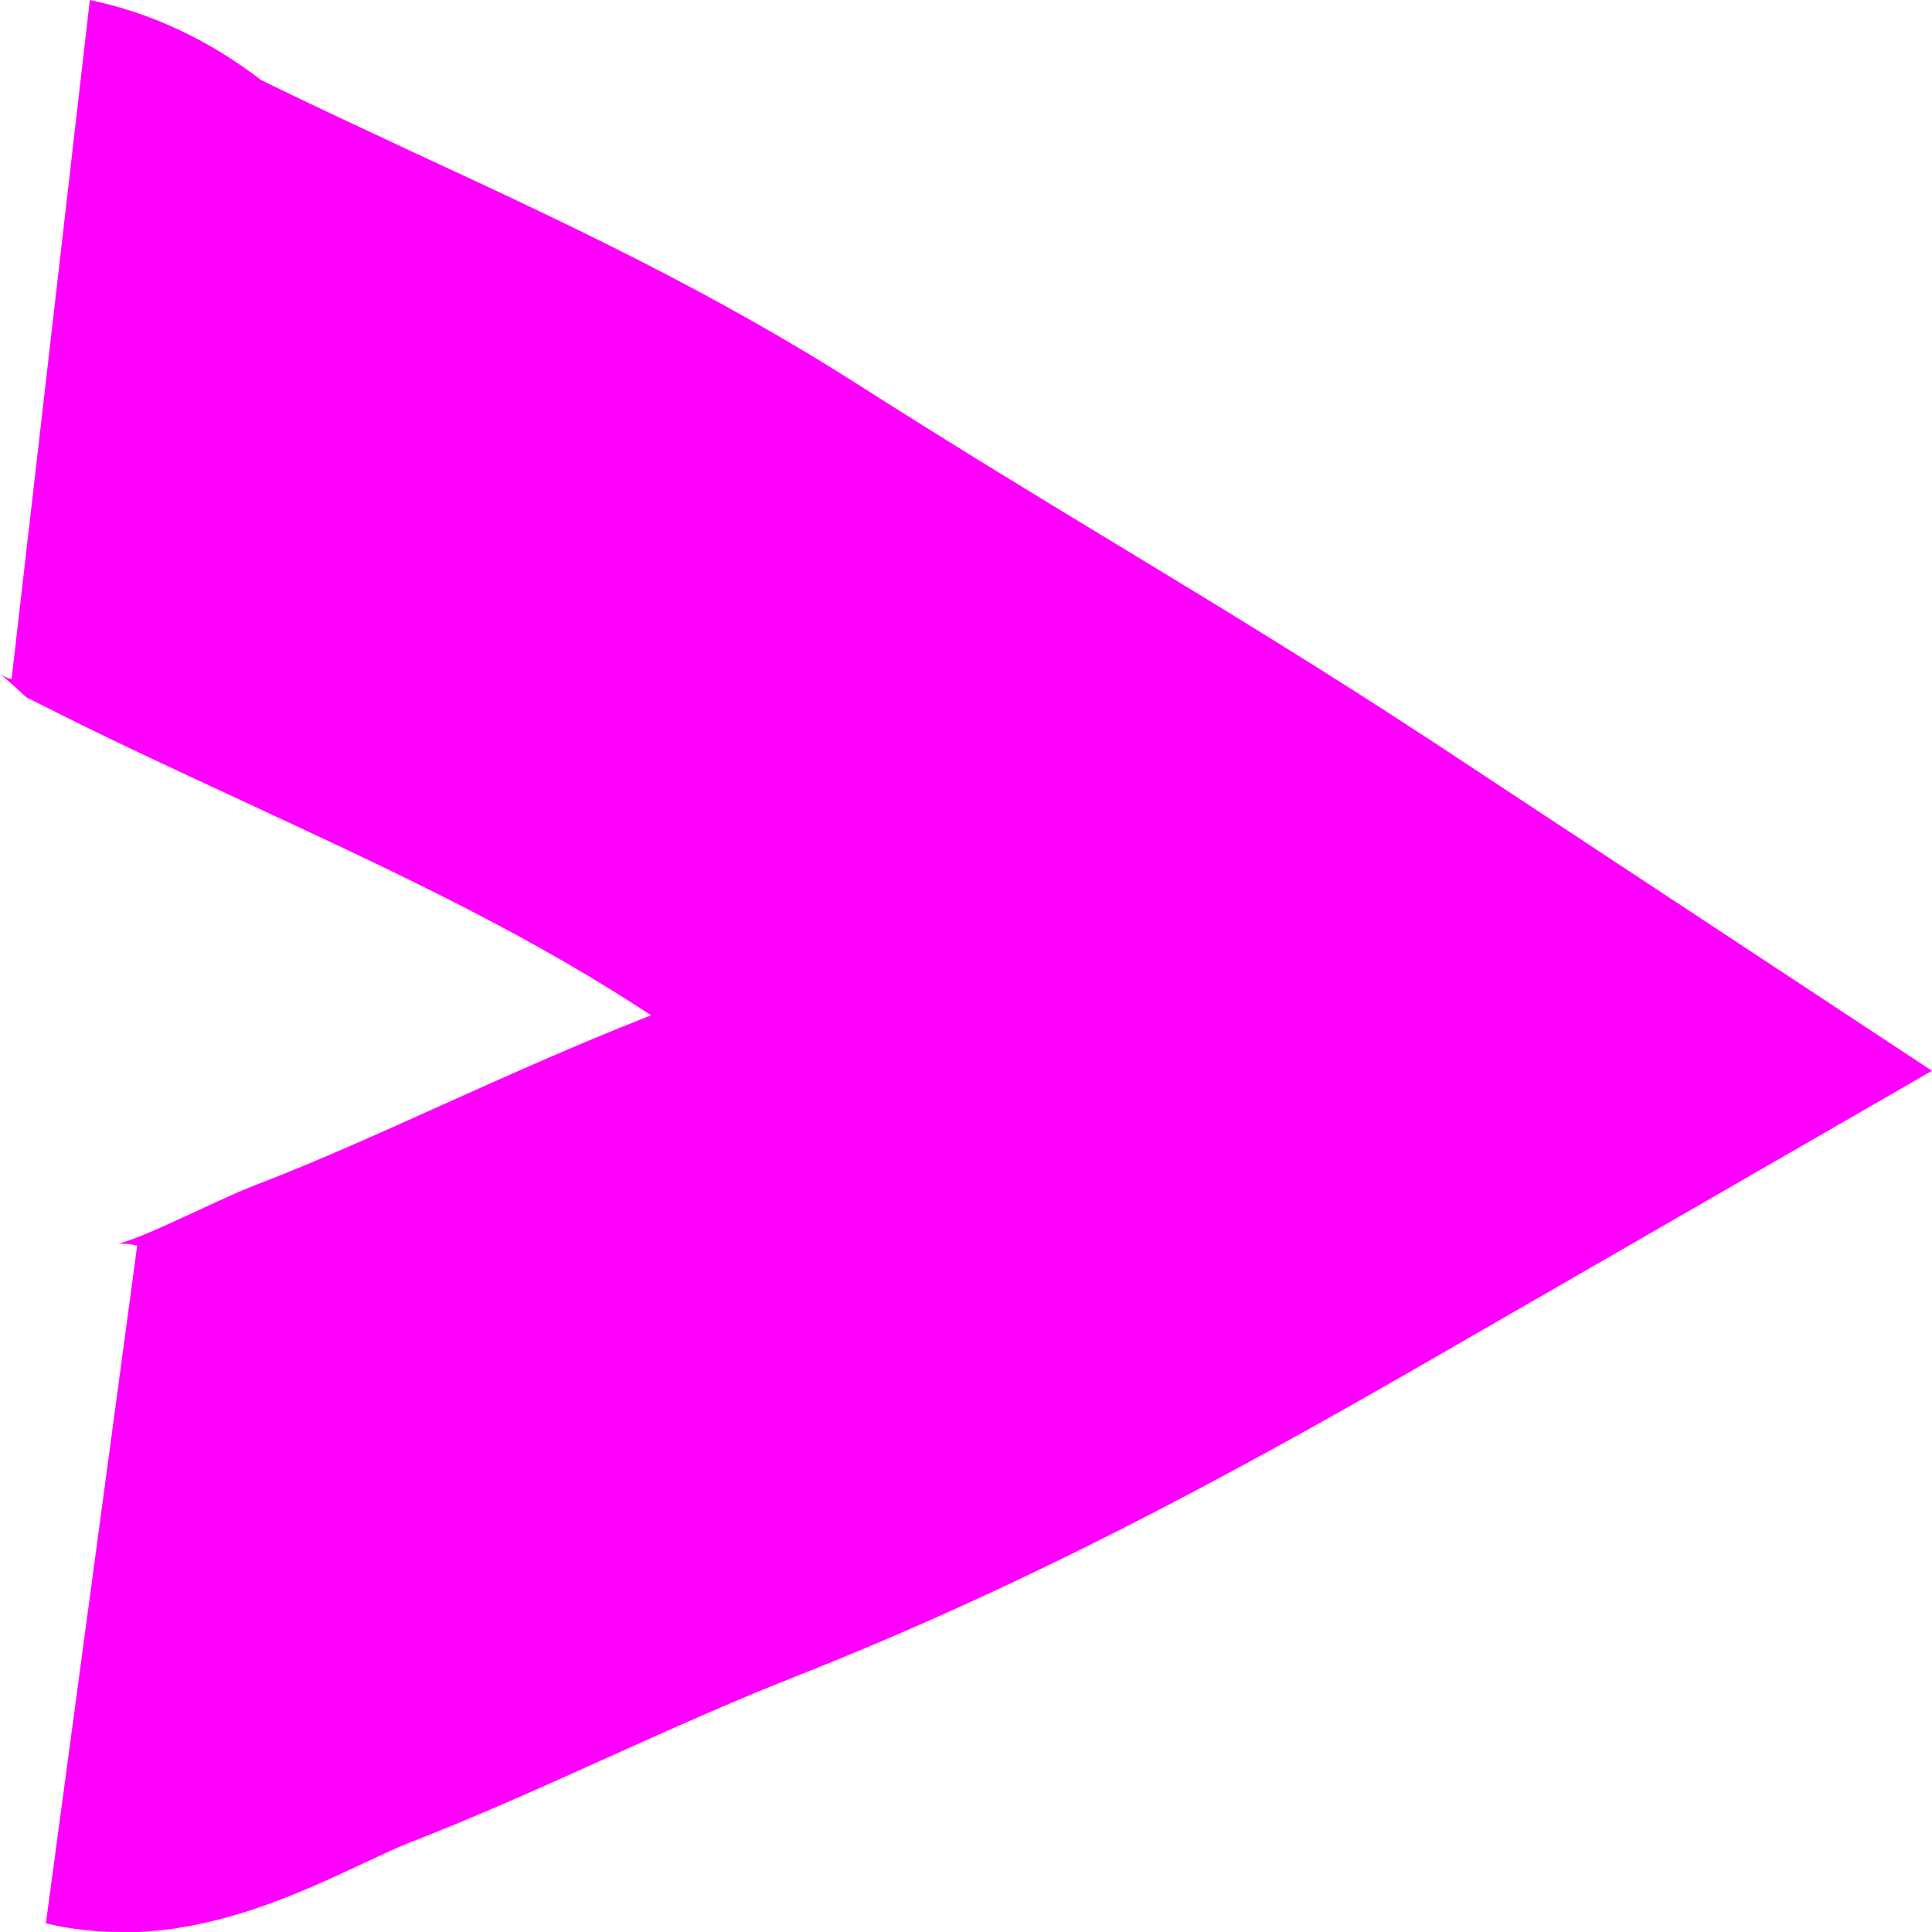 <?xml version="1.0" encoding="UTF-8"?><svg id="Ebene_1" xmlns="http://www.w3.org/2000/svg" xmlns:xlink="http://www.w3.org/1999/xlink" viewBox="0 0 40 40"><defs><style>.cls-1{clip-path:url(#clippath);}.cls-2{fill:none;}.cls-2,.cls-3{stroke-width:0px;}.cls-3{fill:#f0f;}</style><clipPath id="clippath"><rect class="cls-2" x="0" y="0" width="40" height="40"/></clipPath></defs><g class="cls-1"><path class="cls-3" d="m2.51,40c-.51,0-1.03-.05-1.56-.18l1.89-14.03c-.26-.06-.42-.04-.42-.04.28-.04,1.03-.39,1.53-.62.46-.21.93-.44,1.43-.63,1.24-.48,2.48-1.04,3.79-1.63,1.36-.61,2.76-1.24,4.21-1.81.03-.01.07-.03.1-.04-.11-.07-.23-.15-.34-.22-2.52-1.62-5.2-2.86-8.04-4.18-1.29-.6-2.62-1.21-3.95-1.88l-.6-.3-.53-.48s.11.08.22.1L1.86,0c1.25.26,2.44.81,3.55,1.66,1.06.52,2.12,1.01,3.23,1.53,3,1.39,6.09,2.83,9.17,4.8,1.71,1.09,3.49,2.18,5.21,3.22,2.18,1.32,4.43,2.69,6.65,4.15l10.33,6.81-10.58,6.1c-3.84,2.21-8.07,4.52-13,6.46-1.24.49-2.49,1.05-3.8,1.64-1.35.61-2.75,1.24-4.19,1.8-.23.09-.55.24-.89.4-1.34.63-3.07,1.44-5.03,1.44Z"/></g></svg>